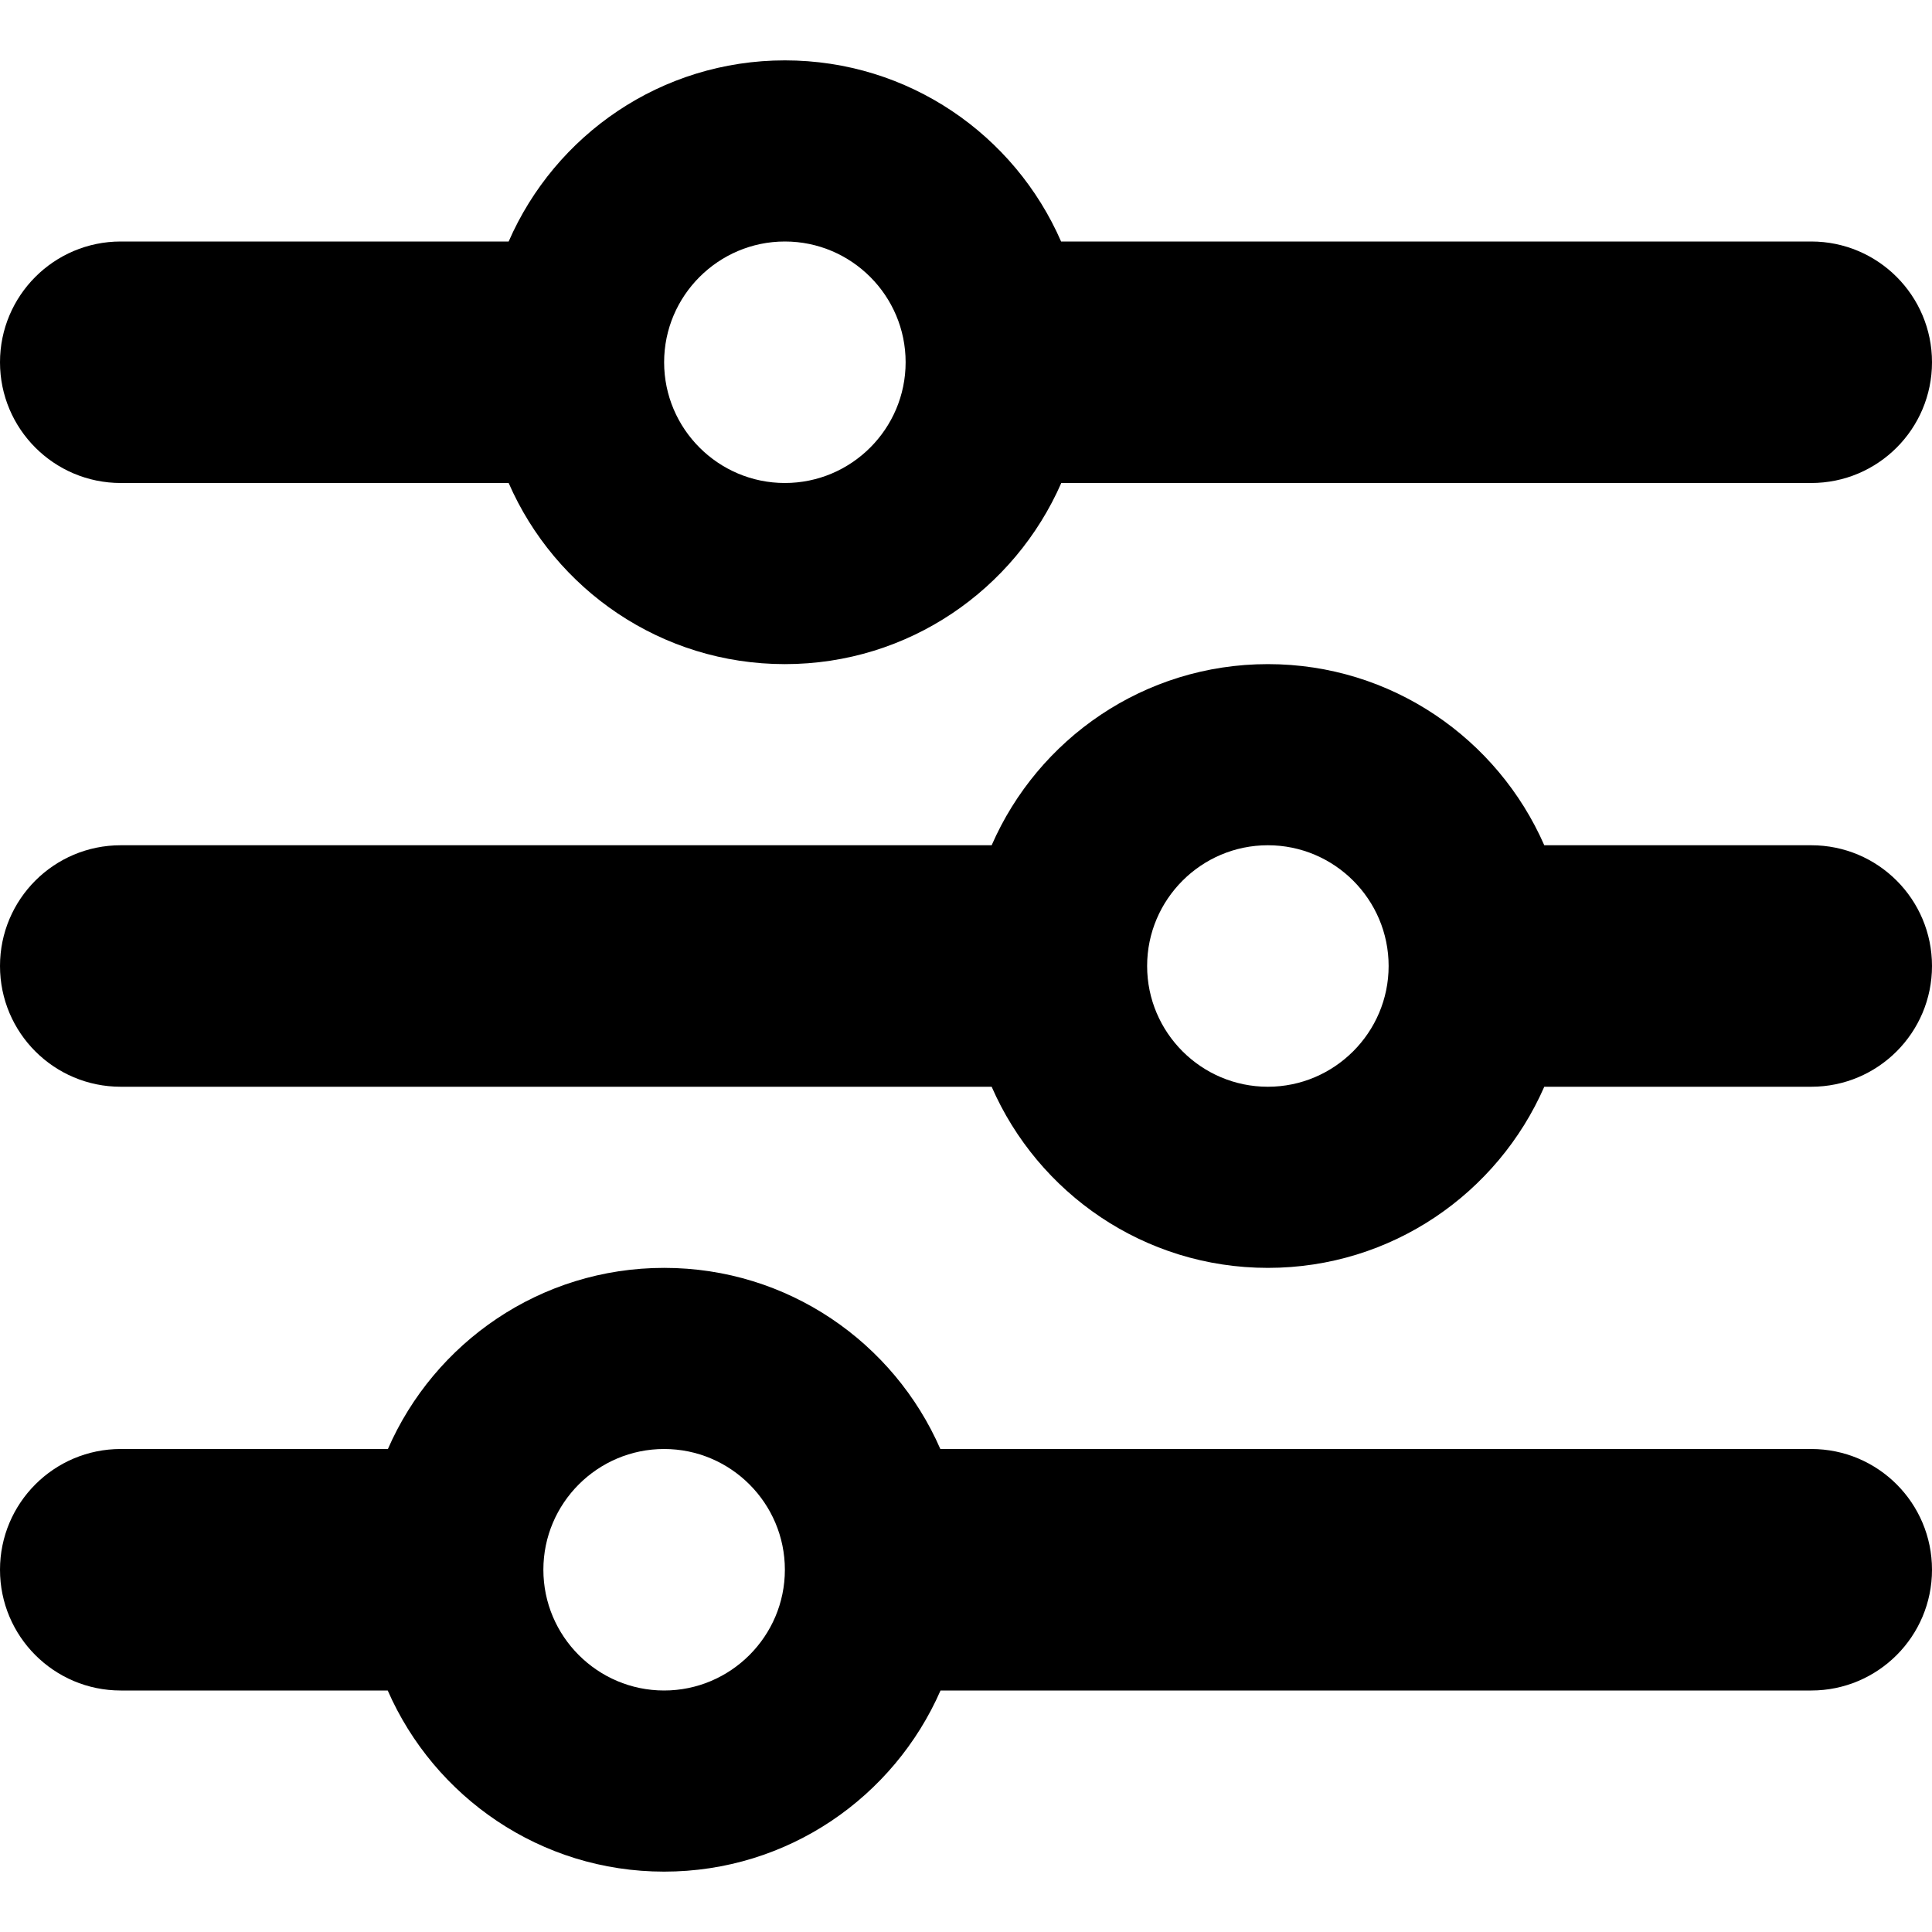 <svg xmlns="http://www.w3.org/2000/svg" viewBox="0 0 512 512"><!--! Font Awesome Pro 6.0.0-alpha3 by @fontawesome - https://fontawesome.com License - https://fontawesome.com/license (Commercial License) --><path d="M480 384H249.2C236.9 355.8 208.8 336 176 336S115.1 355.8 102.8 384H32c-17.67 0-32 14.33-32 32s14.33 32 32 32h70.75C115.1 476.2 143.2 496 176 496s60.89-19.77 73.25-48H480c17.67 0 32-14.33 32-32S497.7 384 480 384zM176 448c-17.64 0-32-14.36-32-32s14.36-32 32-32s32 14.36 32 32S193.6 448 176 448zM480 224h-70.75C396.9 195.8 368.8 176 336 176S275.1 195.8 262.8 224H32C14.33 224 0 238.3 0 256s14.33 32 32 32h230.8C275.1 316.2 303.2 336 336 336s60.89-19.77 73.25-48H480c17.67 0 32-14.33 32-32S497.7 224 480 224zM336 288c-17.64 0-32-14.36-32-32s14.36-32 32-32s32 14.36 32 32S353.6 288 336 288zM32 128h102.8C147.1 156.2 175.2 176 208 176s60.89-19.77 73.25-48H480c17.67 0 32-14.33 32-32s-14.33-32-32-32h-198.8C268.9 35.77 240.8 16 208 16S147.1 35.77 134.8 64H32C14.33 64 0 78.33 0 96S14.33 128 32 128zM208 64c17.64 0 32 14.36 32 32s-14.36 32-32 32s-32-14.36-32-32S190.4 64 208 64z"/></svg>